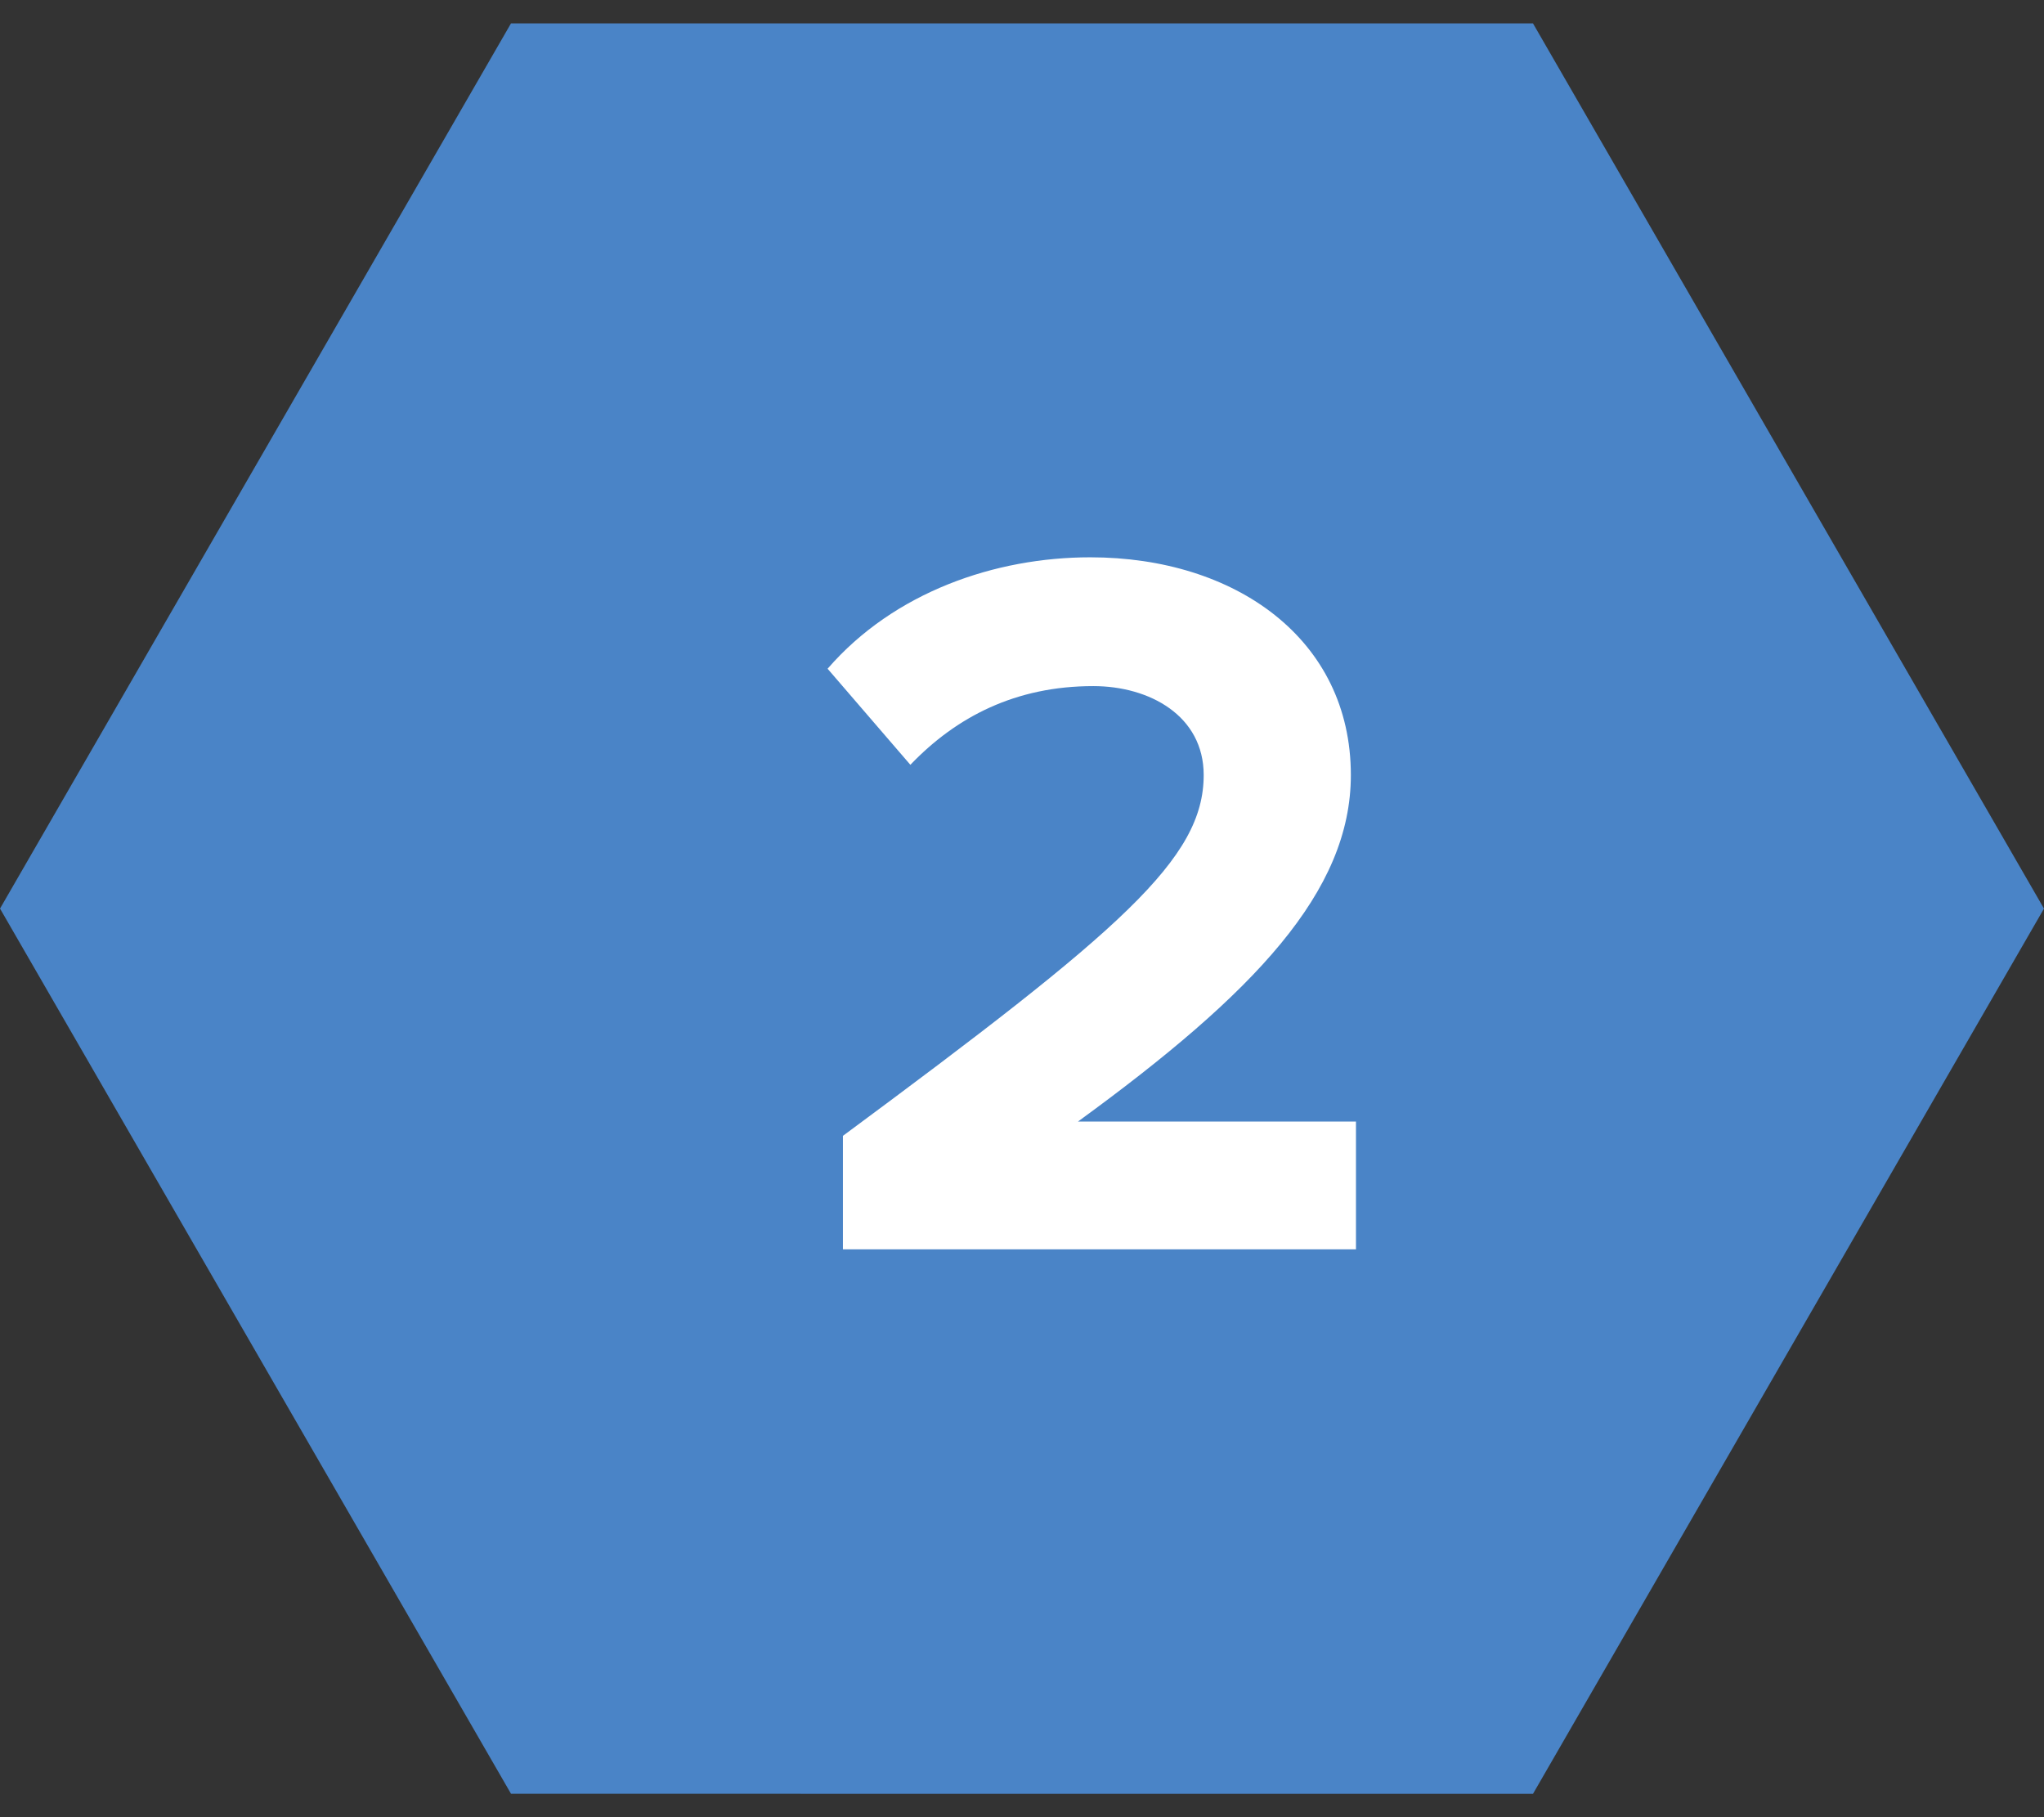<?xml version="1.0" encoding="UTF-8" standalone="no"?>
<svg width="36px" height="32px" viewBox="0 0 36 32" version="1.1" xmlns="http://www.w3.org/2000/svg" xmlns:xlink="http://www.w3.org/1999/xlink" xmlns:sketch="http://www.bohemiancoding.com/sketch/ns">
    <rect x="0" y="0" width="36" height="32" fill="#333333" stroke="none"/>
    <!-- Generator: Sketch 3.3.3 (12072) - http://www.bohemiancoding.com/sketch -->
    <title>plan-2-pricing-poly</title>
    <desc>Created with Sketch.</desc>
    <defs></defs>
    <g id="pricing" stroke="none" stroke-width="1" fill="none" fill-rule="evenodd" sketch:type="MSPage">
        <g id="Desktop-HD" sketch:type="MSArtboardGroup" transform="translate(-47, -624)">
            <g id="Open-source-stripe" sketch:type="MSLayerGroup" transform="translate(30, 584)">
                <g id="plan-2-pricing-poly" transform="translate(10, 31)" sketch:type="MSShapeGroup">
                    <polygon id="plan-1" fill="#4A84C7" transform="translate(25, 25) rotate(-30) translate(-25, -25) " points="25 7 40.588 16 40.588 34 25 43 9.412 34 9.412 16 "></polygon>
                    <path d="M30.882,31 L30.882,28.75 L25.986,28.75 C29.1,26.482 30.792,24.7 30.792,22.648 C30.792,20.254 28.758,18.814 26.202,18.814 C24.528,18.814 22.746,19.426 21.576,20.776 L23.034,22.468 C23.844,21.622 24.888,21.082 26.256,21.082 C27.246,21.082 28.2,21.604 28.2,22.648 C28.2,24.124 26.76,25.366 21.846,29.002 L21.846,31 L30.882,31 Z" id="2" fill="#FFFFFF"></path>
                </g>
            </g>
        </g>
    </g>
</svg>